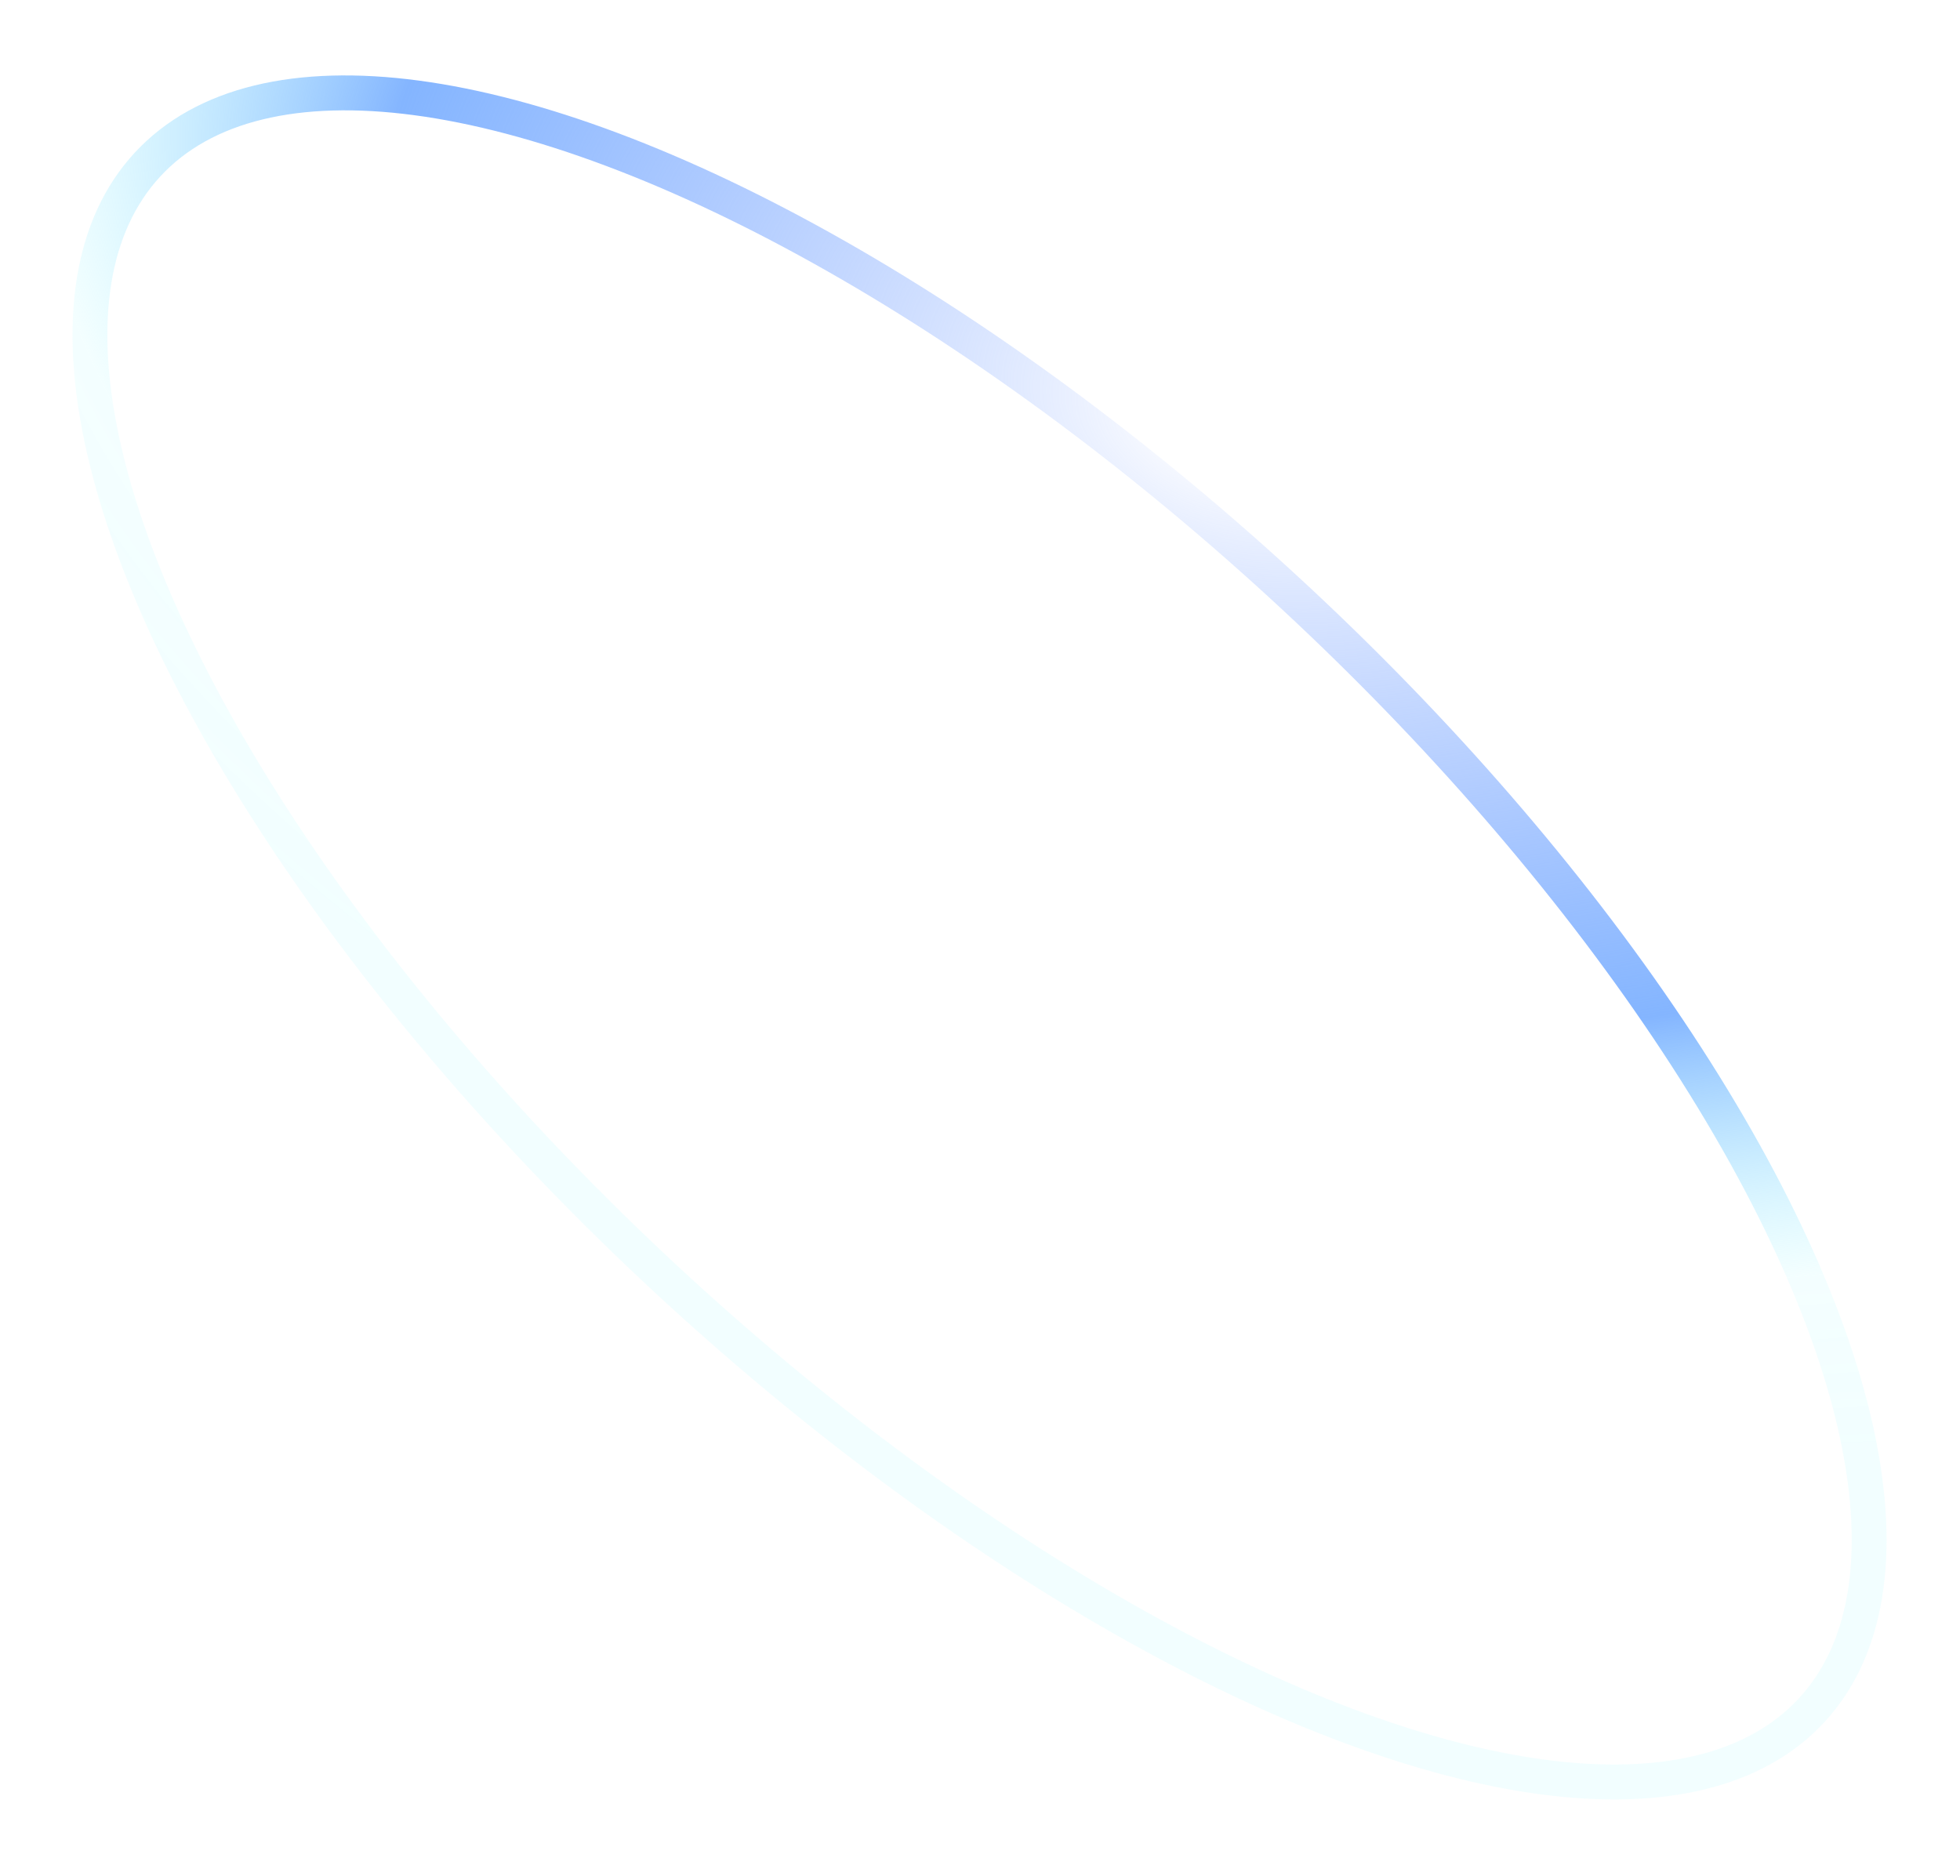 <svg width="281" height="269" viewBox="0 0 281 269" fill="none" xmlns="http://www.w3.org/2000/svg">
<g filter="url(#filter0_f_0_1021)">
<ellipse cx="162.729" cy="66.489" rx="162.729" ry="66.489" transform="matrix(-0.733 -0.681 0.679 -0.734 214.569 294.028)" stroke="url(#paint0_radial_0_1021)" stroke-width="5"/>
</g>
<defs>
<filter id="filter0_f_0_1021" x="0.484" y="0.907" width="280.039" height="267.126" filterUnits="userSpaceOnUse" color-interpolation-filters="sRGB">
<feFlood flood-opacity="0" result="BackgroundImageFix"/>
<feBlend mode="normal" in="SourceGraphic" in2="BackgroundImageFix" result="shape"/>
<feGaussianBlur stdDeviation="5" result="effect1_foregroundBlur_0_1021"/>
</filter>
<radialGradient id="paint0_radial_0_1021" cx="0" cy="0" r="1" gradientUnits="userSpaceOnUse" gradientTransform="translate(187.459 141.289) rotate(-107.847) scale(148.432 259.825)">
<stop offset="0.003" stop-color="#769CFF" stop-opacity="0"/>
<stop offset="0.486" stop-color="#84B5FF"/>
<stop offset="0.7" stop-color="#ADFAFF" stop-opacity="0.14"/>
<stop offset="0.842" stop-color="#ADFAFF" stop-opacity="0.16"/>
</radialGradient>
</defs>
</svg>

